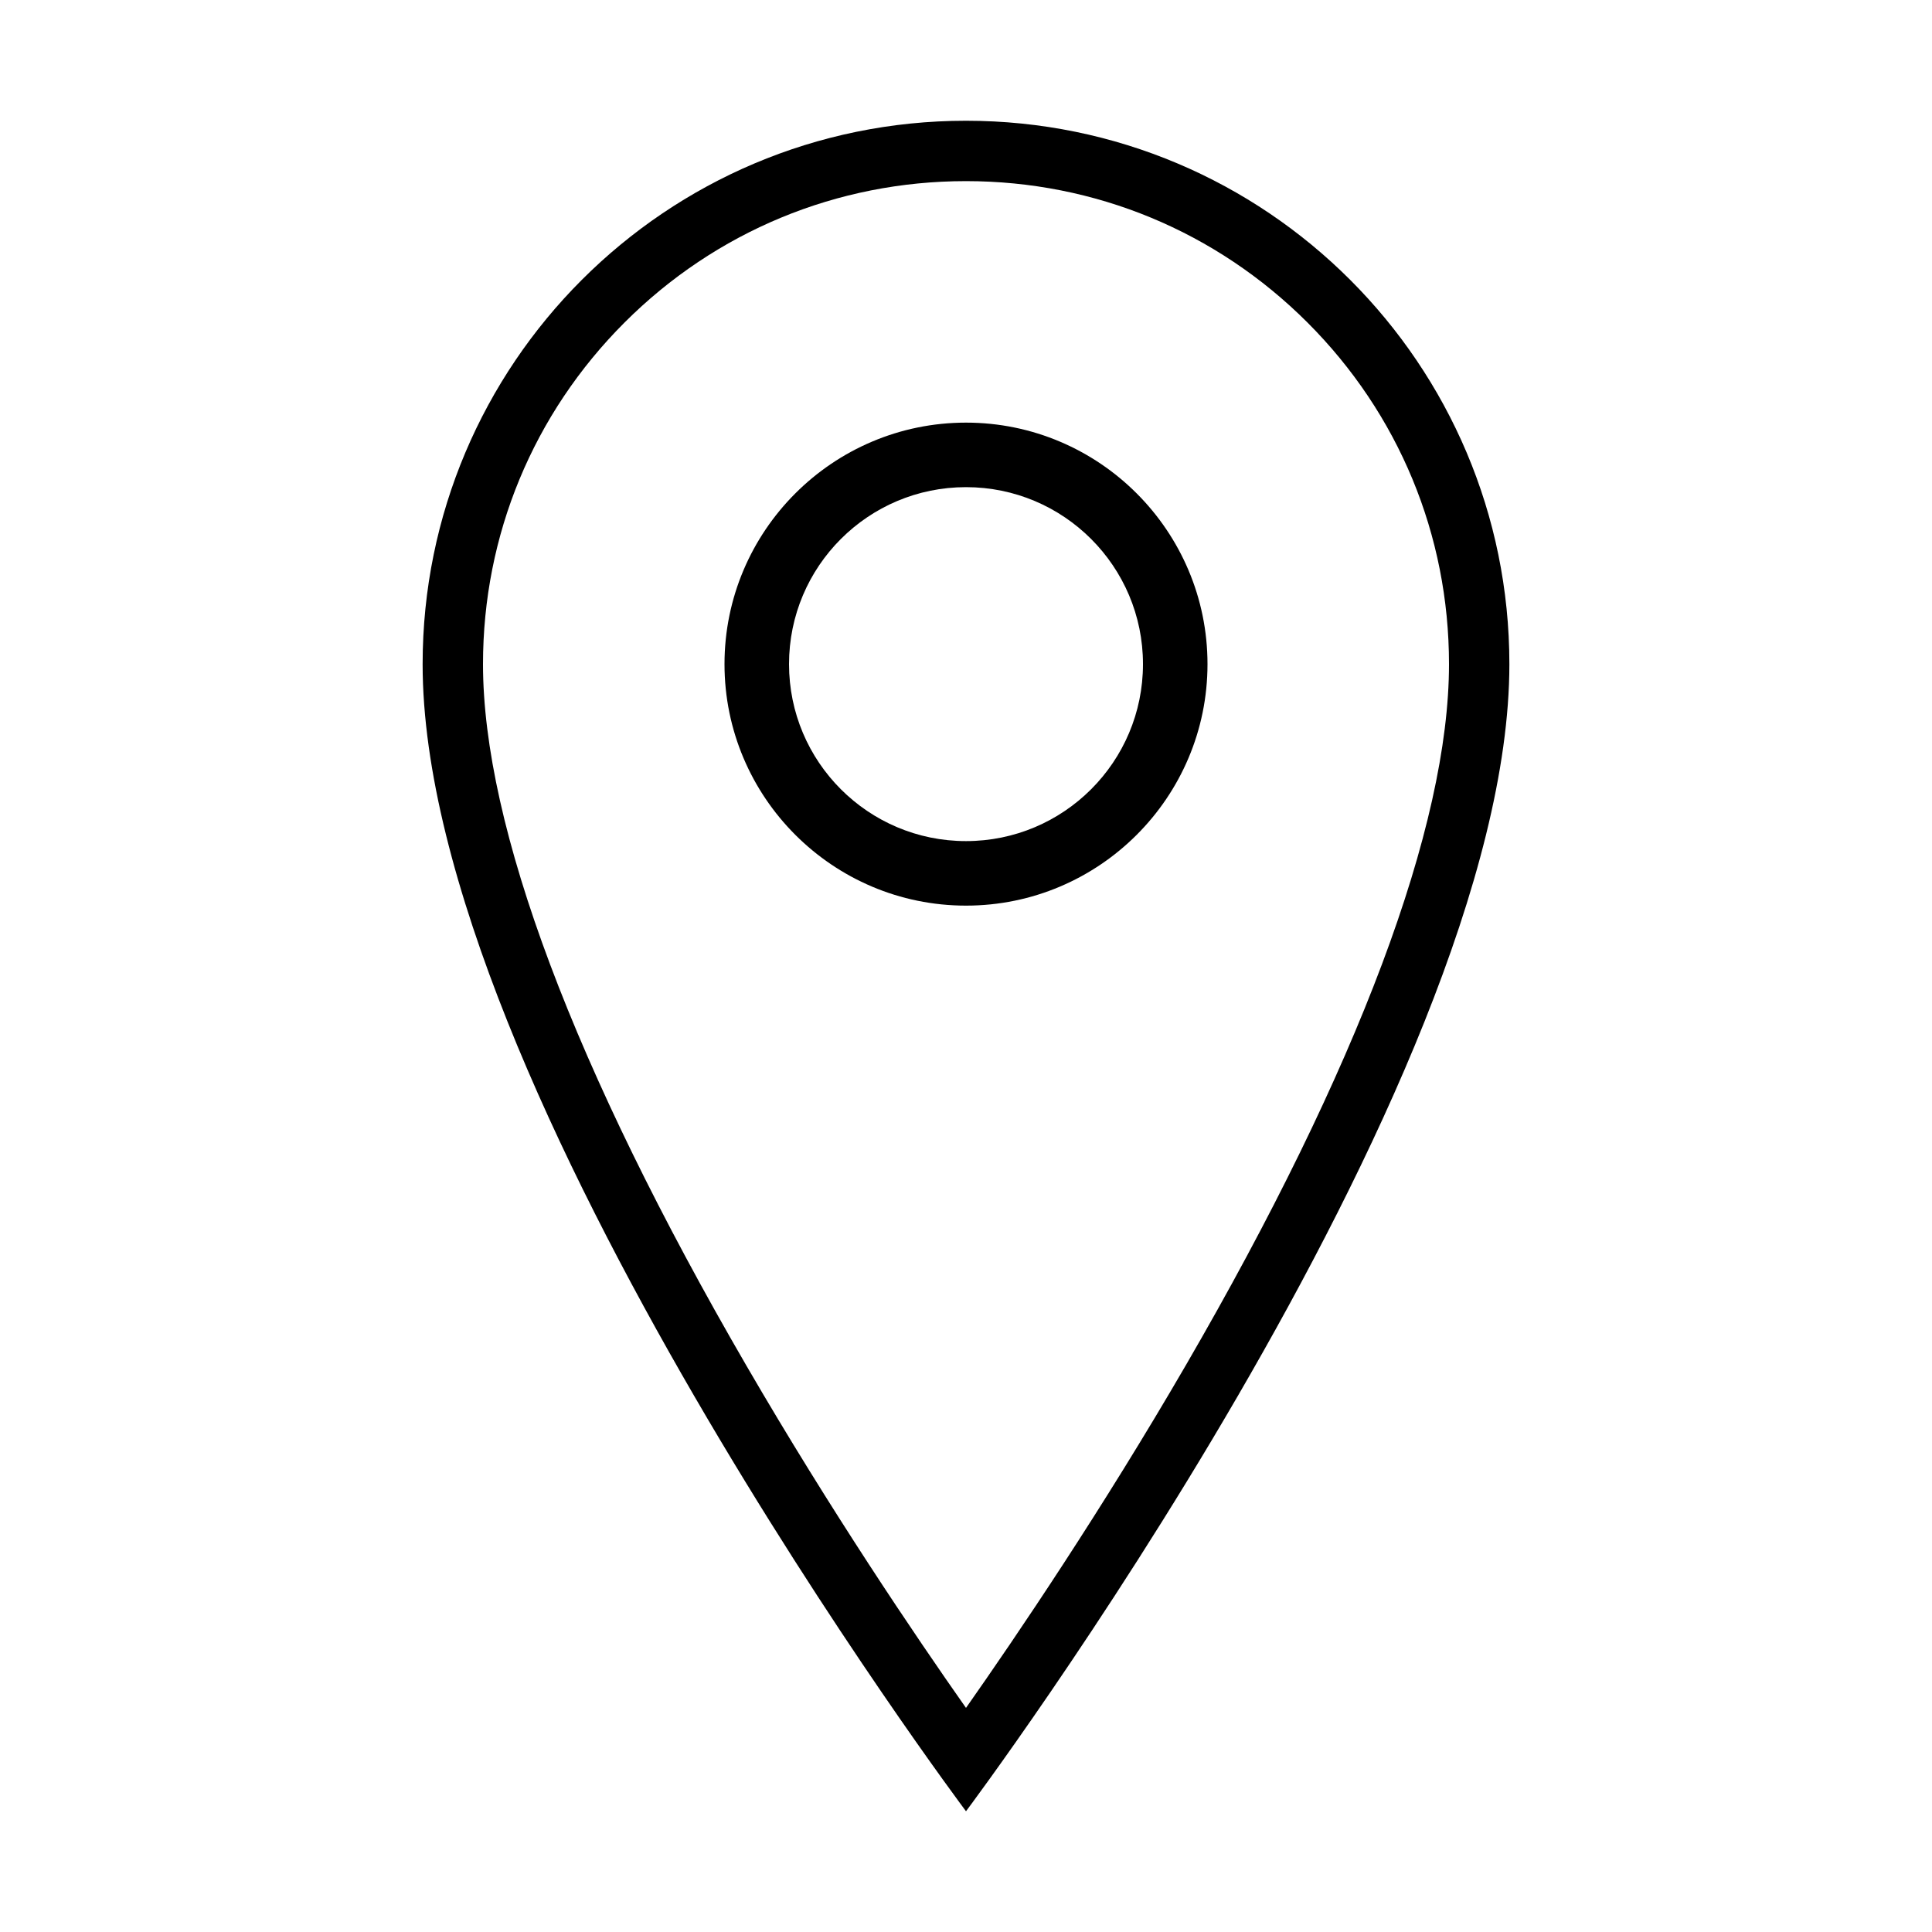 <?xml version="1.0" encoding="utf-8"?>
<!-- Generator: Adobe Illustrator 16.2.1, SVG Export Plug-In . SVG Version: 6.00 Build 0)  -->
<!DOCTYPE svg PUBLIC "-//W3C//DTD SVG 1.1//EN" "http://www.w3.org/Graphics/SVG/1.1/DTD/svg11.dtd">
<svg version="1.1" id="Layer_1" xmlns="http://www.w3.org/2000/svg" xmlns:xlink="http://www.w3.org/1999/xlink" x="0px" y="0px"
	 width="512px" height="512px" viewBox="0 0 512 512" enable-background="new 0 0 512 512" xml:space="preserve">
<g>
	<path d="M256,48c34.19,0,66.334,13.314,90.51,37.49S384,141.81,384,176c0,42.92-24.092,107.127-69.67,185.68
		c-22.279,38.396-44.771,71.634-58.332,90.931c-13.518-19.232-35.912-52.327-58.161-90.645C152.149,283.281,128,218.976,128,176
		c0-34.19,13.314-66.334,37.49-90.51S221.81,48,256,48 M256,32c-79.529,0-144,64.471-144,144c0,112,144,304,144,304s144-192,144-304
		C400,96.471,335.529,32,256,32L256,32z"/>
	<path d="M256,112c-35.3,0-64,28.7-64,64s28.7,64,64,64s64-28.7,64-64S291.3,112,256,112z M256,222.9c-25.9,0-46.9-21-46.9-46.9
		s21-46.9,46.9-46.9s46.9,21,46.9,46.9S281.9,222.9,256,222.9z"/>
</g>
</svg>
